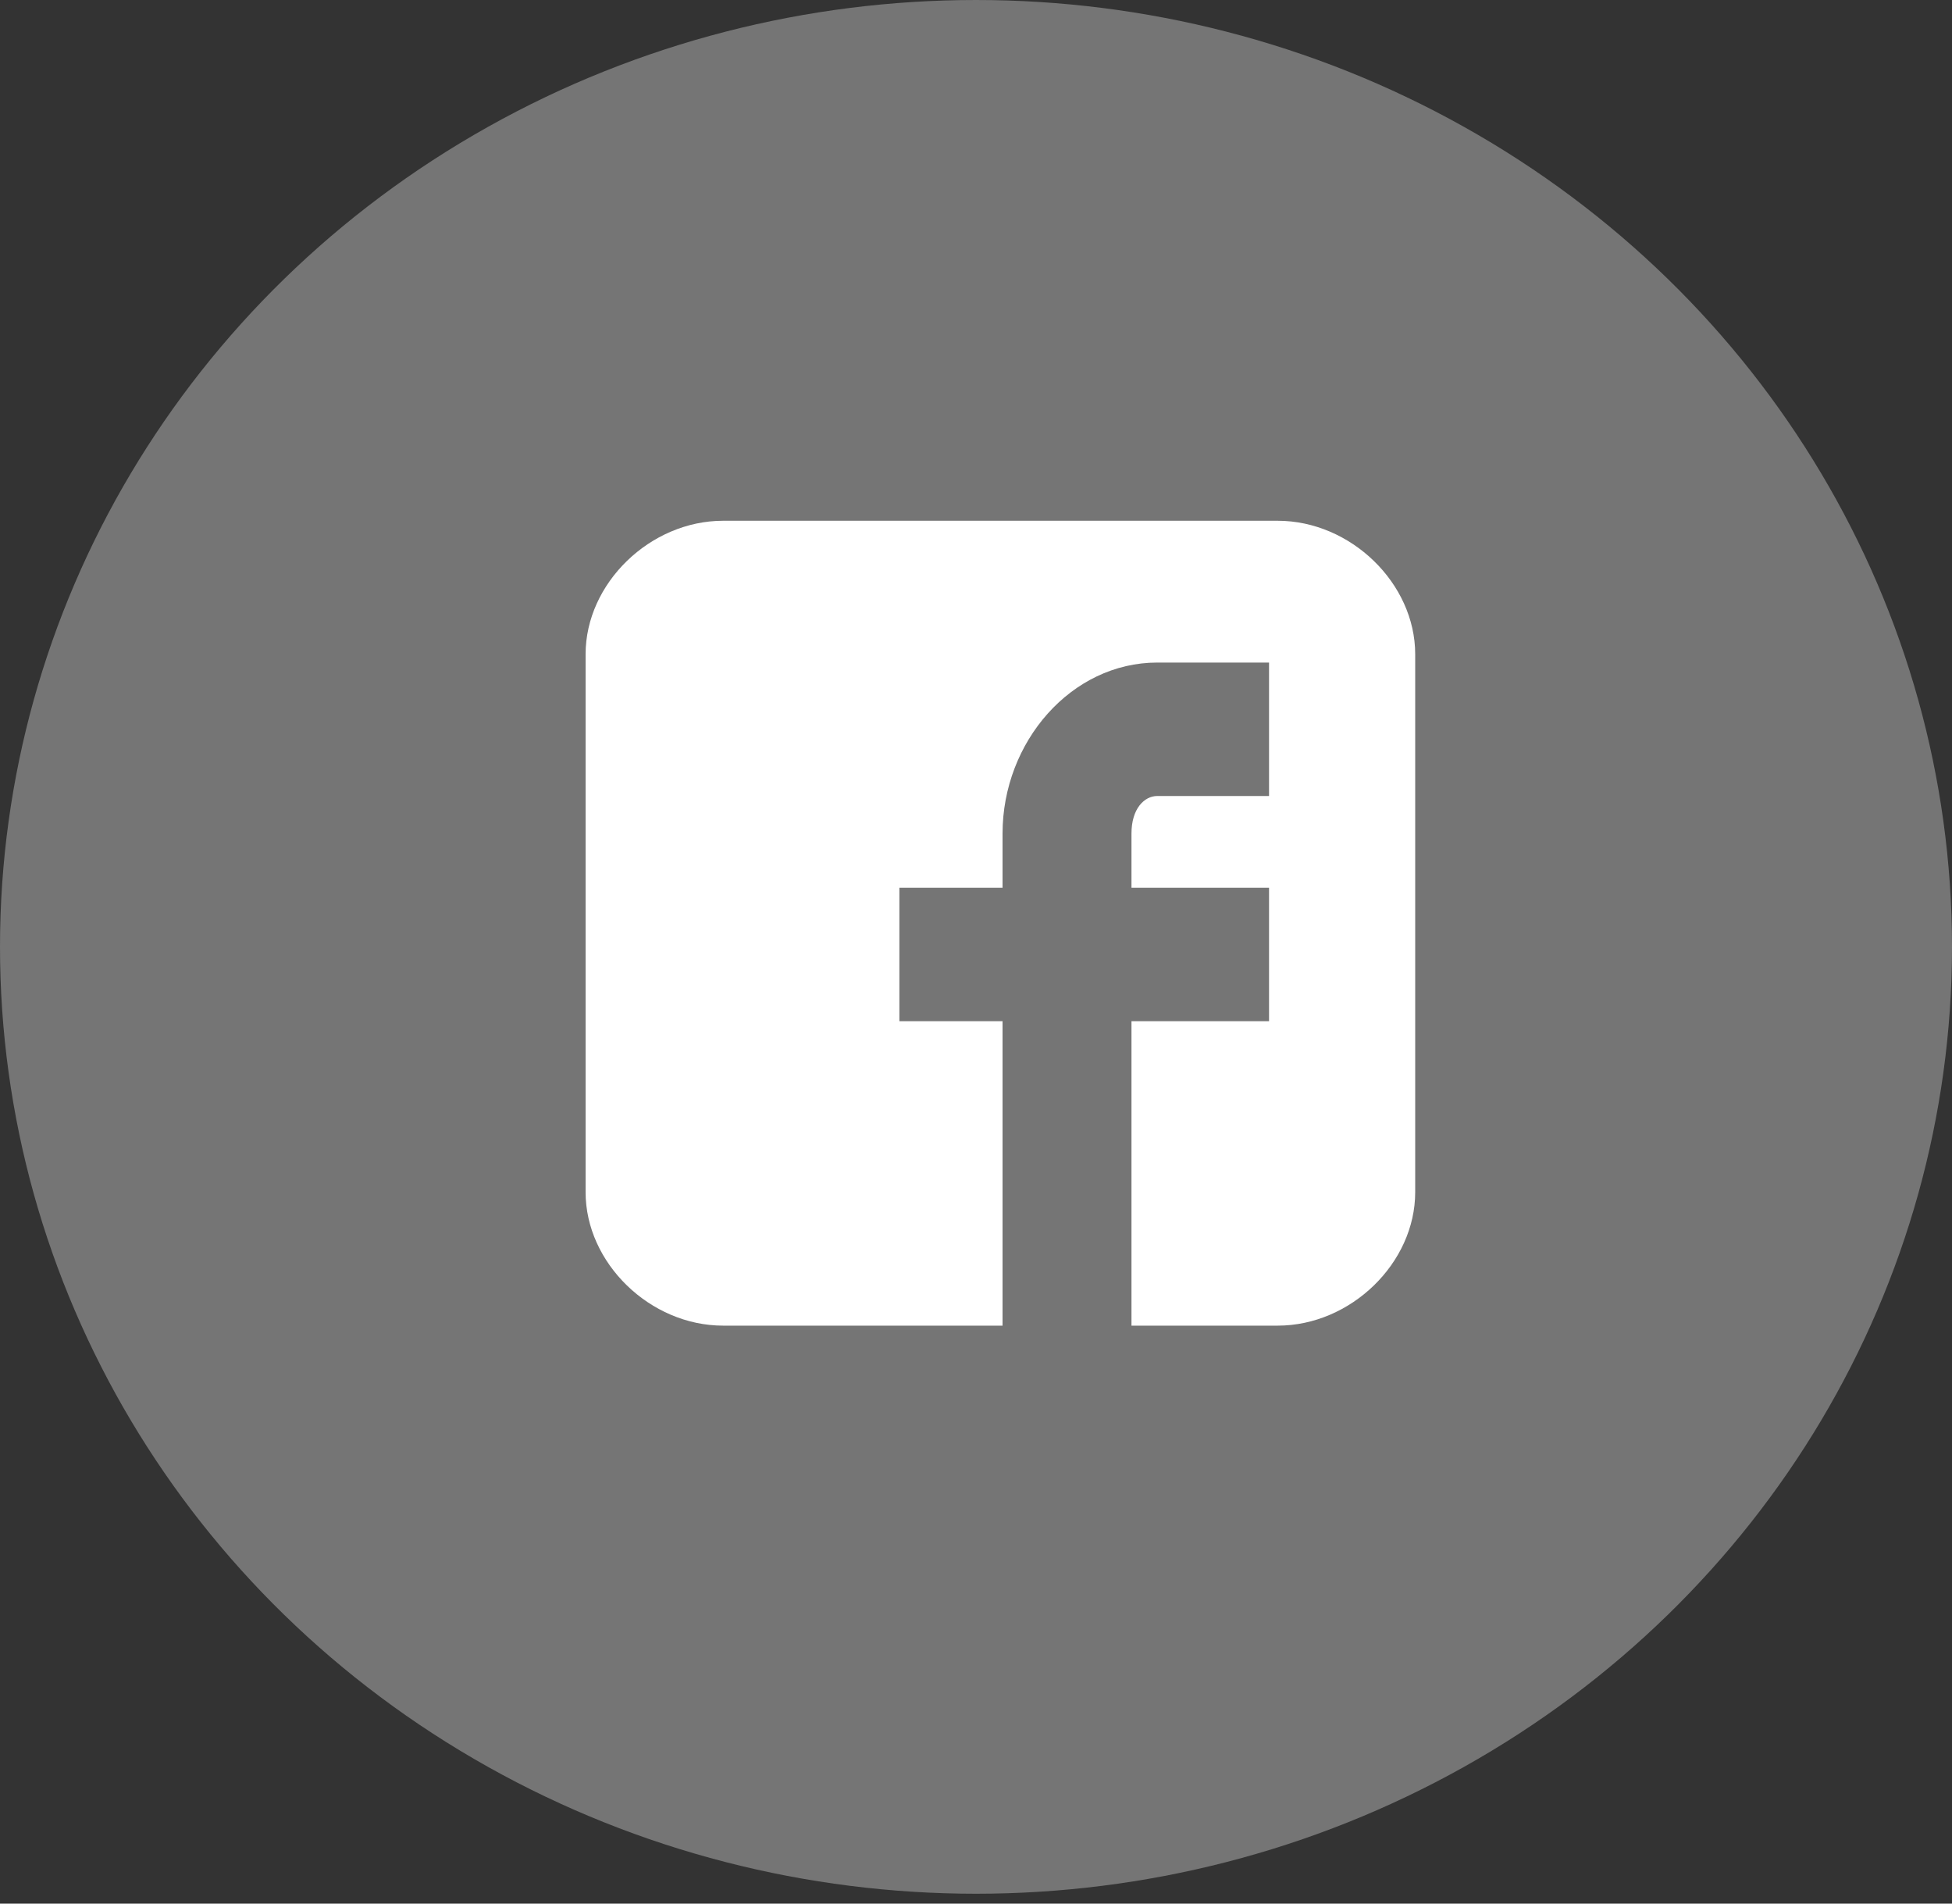 <svg width="40" height="39" viewBox="0 0 40 39" fill="none" xmlns="http://www.w3.org/2000/svg">
<rect x="0" y="0" width="40" height="39" fill="#333333" stroke="none"/>
<ellipse cx="20" cy="19.399" rx="20" ry="19.399" fill="#757575"/>
<path d="M29 13.403C29 11.951 27.679 10.669 26.181 10.669H14.819C13.321 10.669 12 11.951 12 13.403V24.425C12 25.877 13.321 27.159 14.819 27.159H20.544V20.922H18.43V18.188H20.544V17.077C20.544 15.198 21.953 13.574 23.715 13.574H26.005V16.308H23.715C23.451 16.308 23.186 16.565 23.186 17.077V18.188H26.005V20.922H23.186V27.159H26.181C27.679 27.159 29 25.877 29 24.425V13.403Z" fill="white"/>
</svg>
